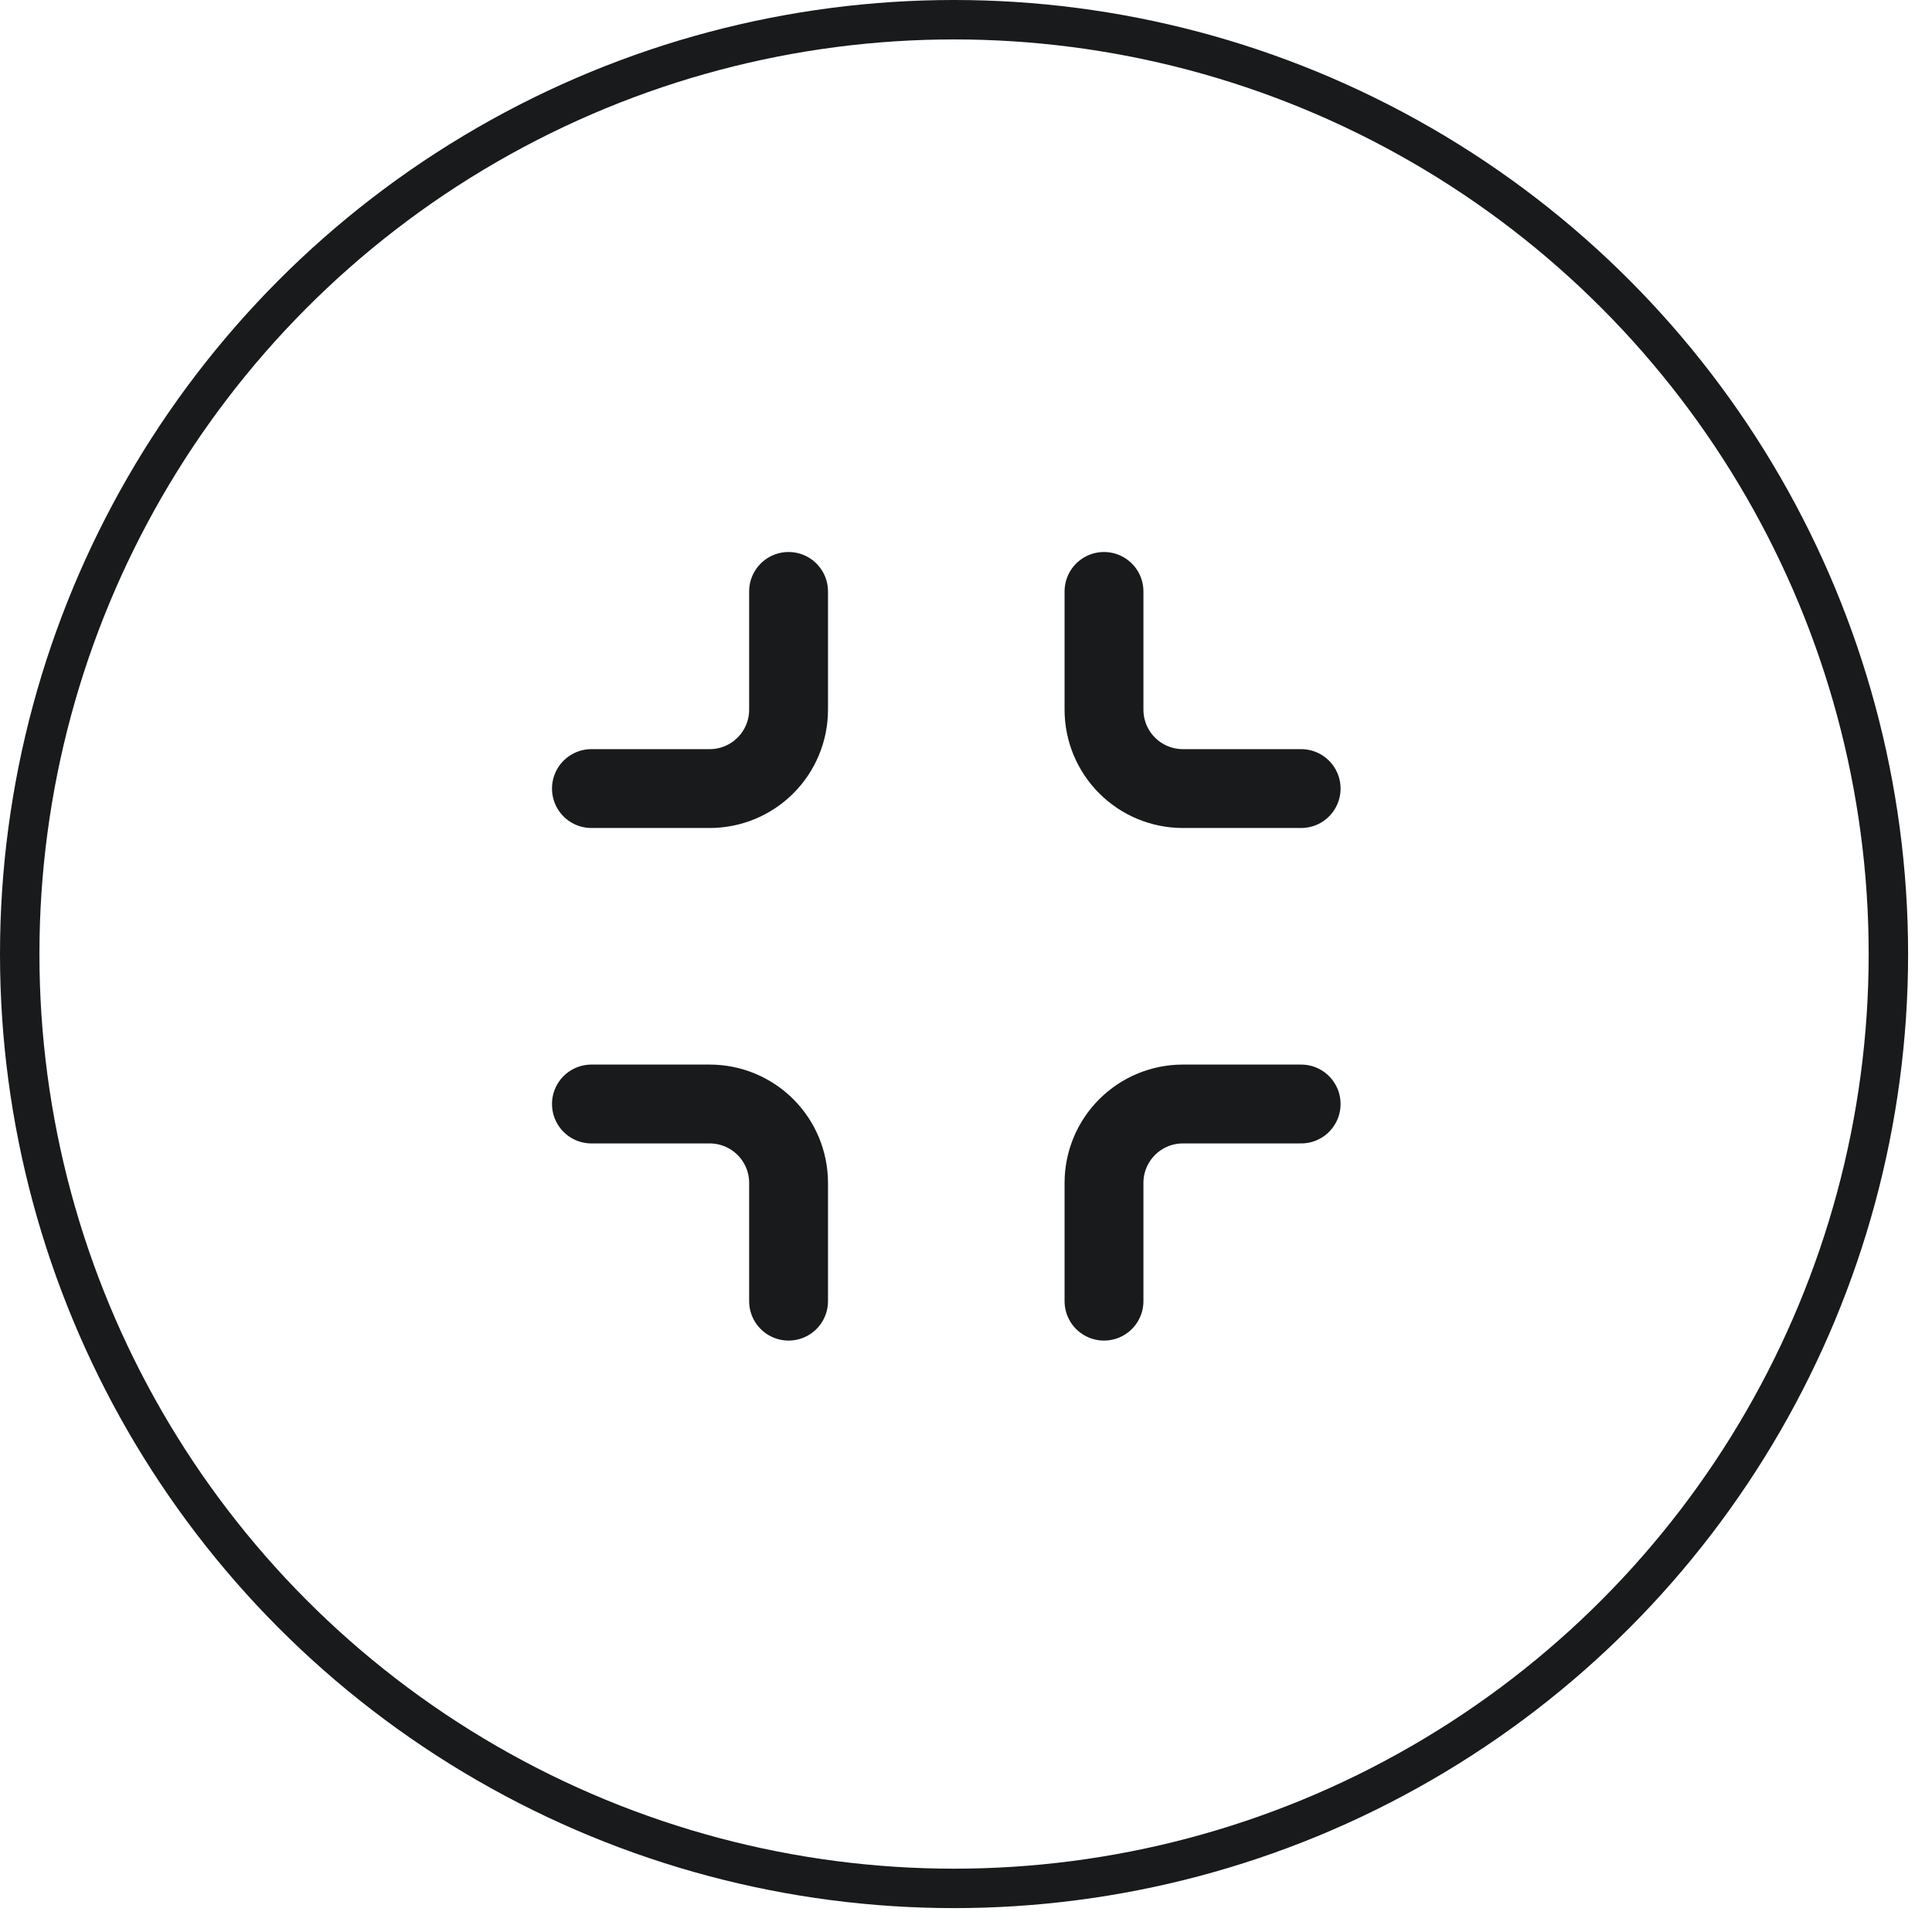 <svg xmlns="http://www.w3.org/2000/svg" width="49" height="49" viewBox="0 0 49 49" fill="none"><circle cx="24.197" cy="24.197" r="23.697" stroke="#181A1C"></circle><path d="M20 15V18C20 18.53 19.789 19.039 19.414 19.414C19.039 19.789 18.53 20 18 20H15M33 20H30C29.47 20 28.961 19.789 28.586 19.414C28.211 19.039 28 18.53 28 18V15M28 33V30C28 29.47 28.211 28.961 28.586 28.586C28.961 28.211 29.47 28 30 28H33M15 28H18C18.53 28 19.039 28.211 19.414 28.586C19.789 28.961 20 29.47 20 30V33" stroke="#181A1C" stroke-width="2" stroke-linecap="round" stroke-linejoin="round"></path></svg>